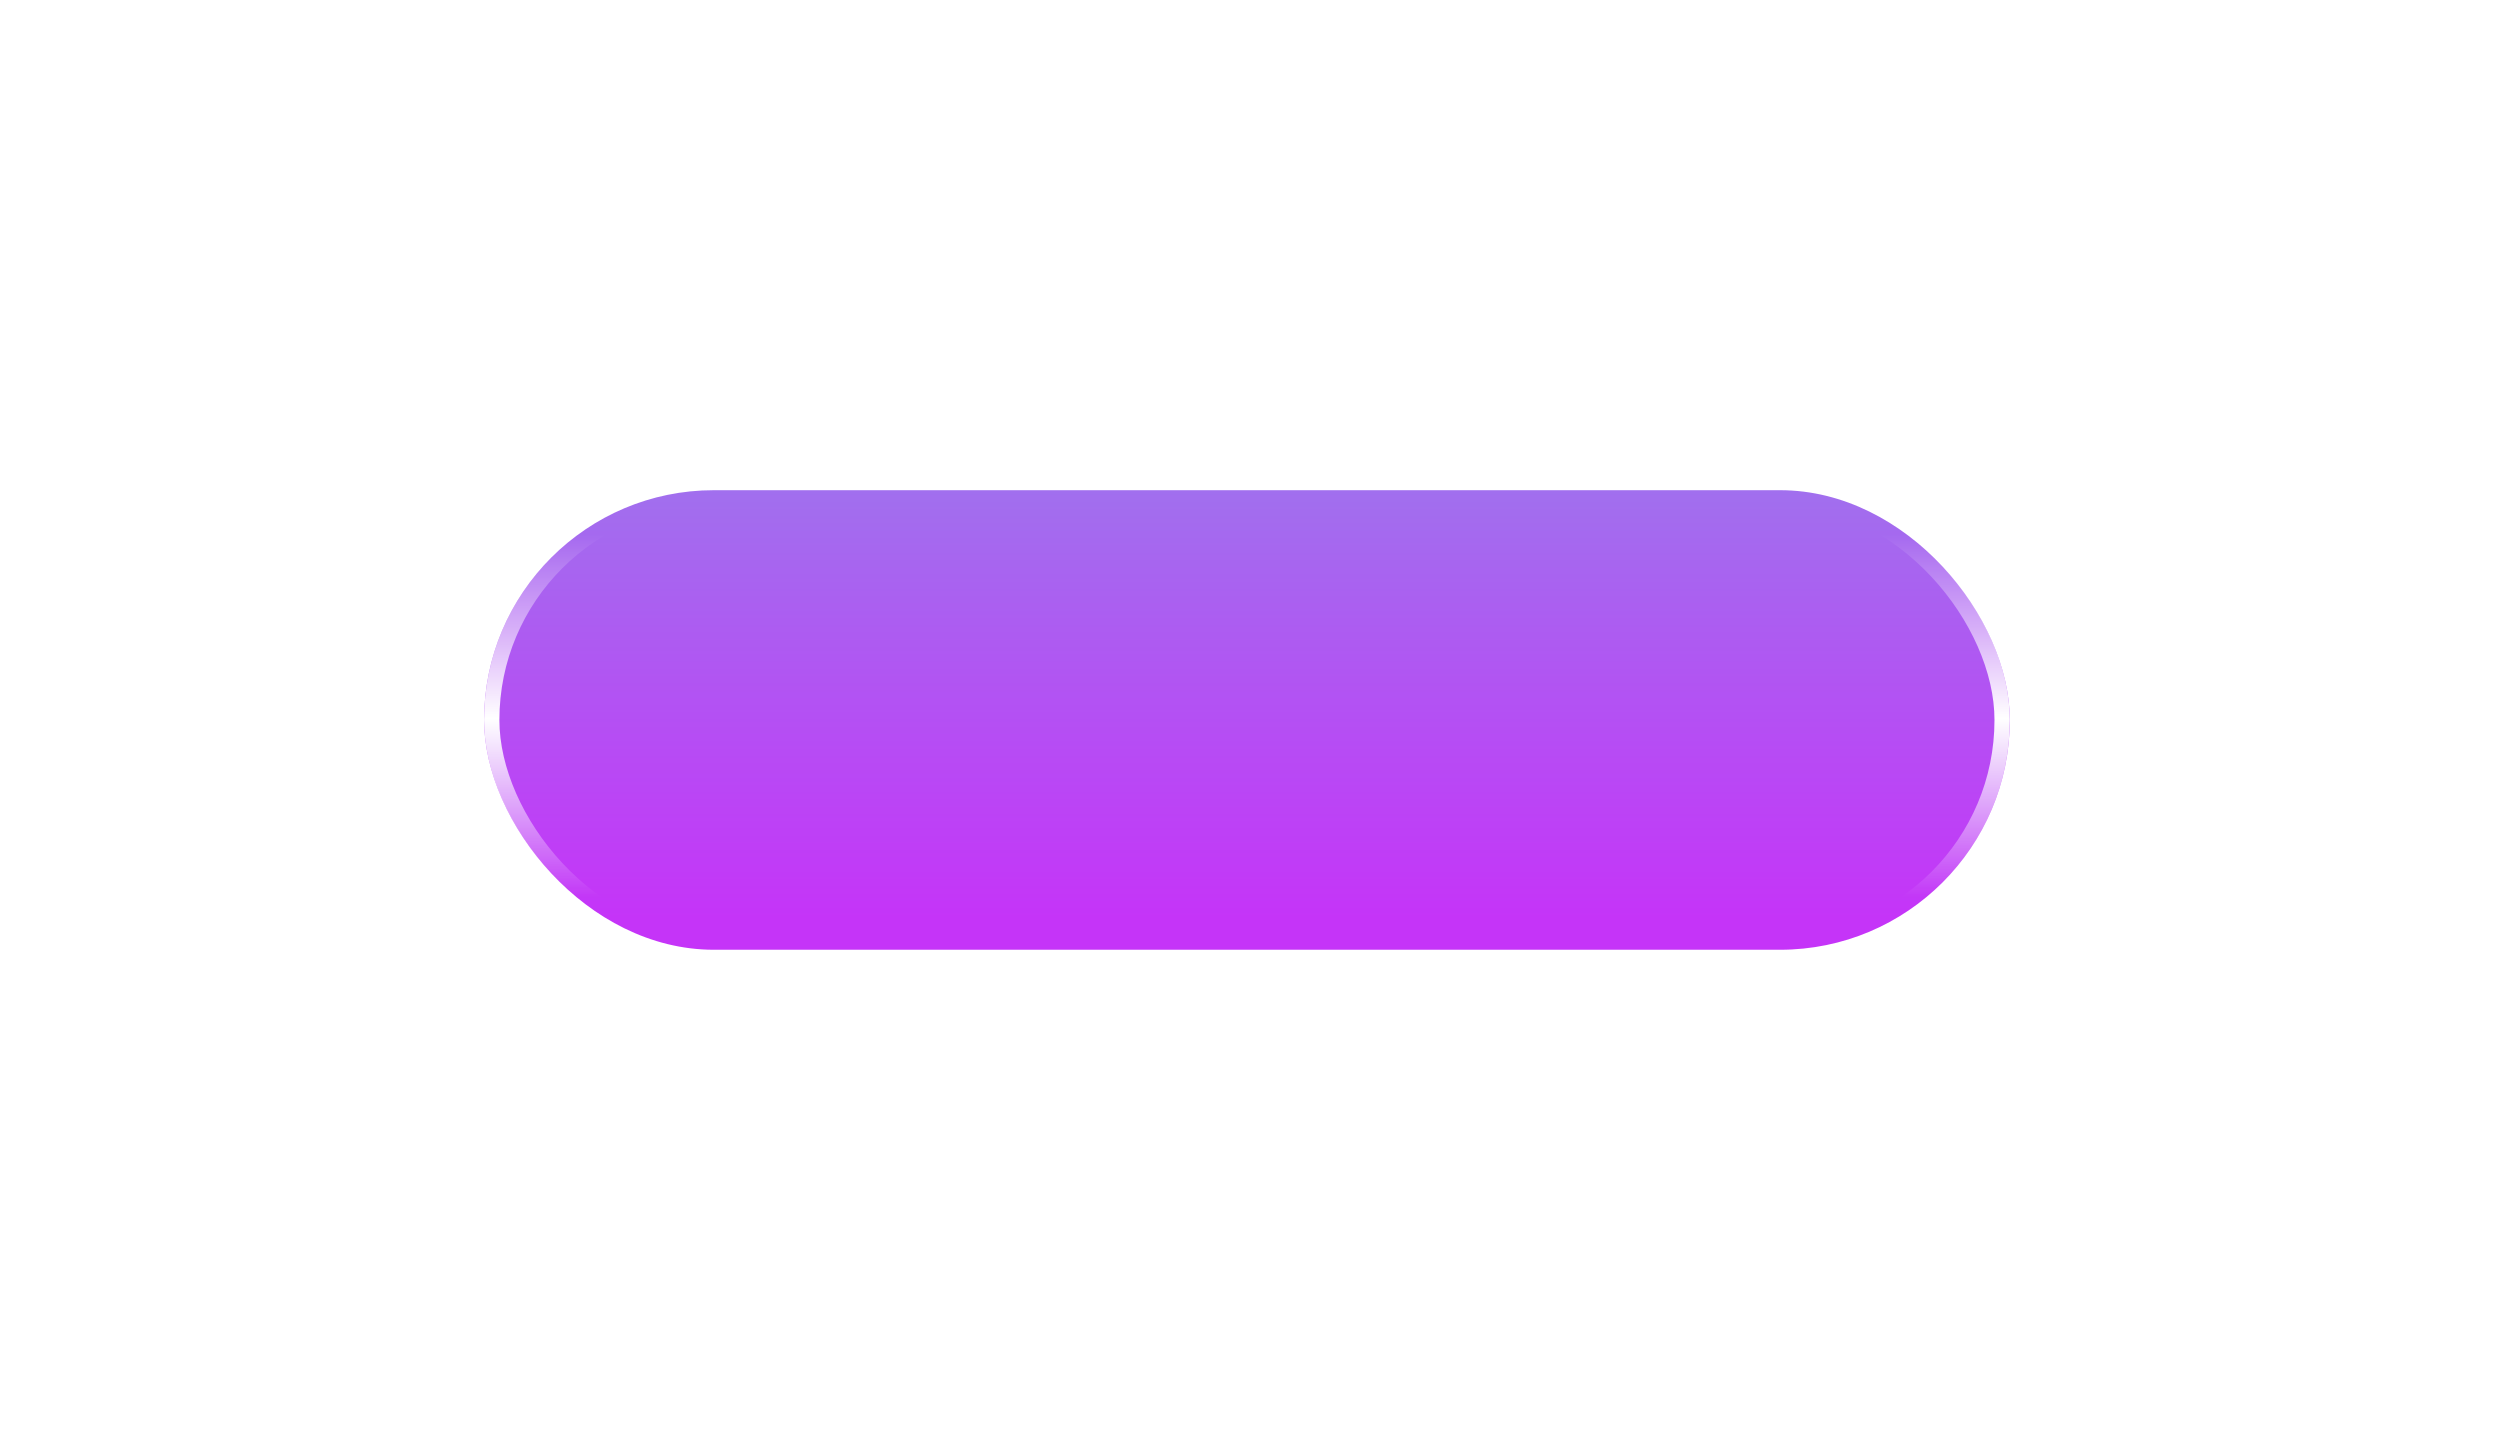 <?xml version="1.0" encoding="UTF-8"?> <svg xmlns="http://www.w3.org/2000/svg" width="408" height="235" viewBox="0 0 408 235" fill="none"> <g filter="url(#filter0_d)"> <rect x="79" y="56" width="249" height="75" rx="37.5" fill="url(#paint0_linear)"></rect> <rect x="80.25" y="57.25" width="246.5" height="72.5" rx="36.25" stroke="url(#paint1_linear)" stroke-width="2.5"></rect> </g> <defs> <filter id="filter0_d" x="-1" y="0" width="409" height="235" filterUnits="userSpaceOnUse" color-interpolation-filters="sRGB"> <feFlood flood-opacity="0" result="BackgroundImageFix"></feFlood> <feColorMatrix in="SourceAlpha" type="matrix" values="0 0 0 0 0 0 0 0 0 0 0 0 0 0 0 0 0 0 127 0"></feColorMatrix> <feOffset dy="24"></feOffset> <feGaussianBlur stdDeviation="40"></feGaussianBlur> <feColorMatrix type="matrix" values="0 0 0 0 0.773 0 0 0 0 0.204 0 0 0 0 0.973 0 0 0 0.4 0"></feColorMatrix> <feBlend mode="normal" in2="BackgroundImageFix" result="effect1_dropShadow"></feBlend> <feBlend mode="normal" in="SourceGraphic" in2="effect1_dropShadow" result="shape"></feBlend> </filter> <linearGradient id="paint0_linear" x1="203.5" y1="38.328" x2="203.5" y2="131" gradientUnits="userSpaceOnUse"> <stop stop-color="#987EEB"></stop> <stop offset="0" stop-color="#987EEB"></stop> <stop offset="0.946" stop-color="#C534F8"></stop> </linearGradient> <linearGradient id="paint1_linear" x1="203.5" y1="61.172" x2="203.5" y2="122.379" gradientUnits="userSpaceOnUse"> <stop offset="0.034" stop-color="white" stop-opacity="0"></stop> <stop offset="0.524" stop-color="white"></stop> <stop offset="1" stop-color="white" stop-opacity="0"></stop> </linearGradient> </defs> </svg> 